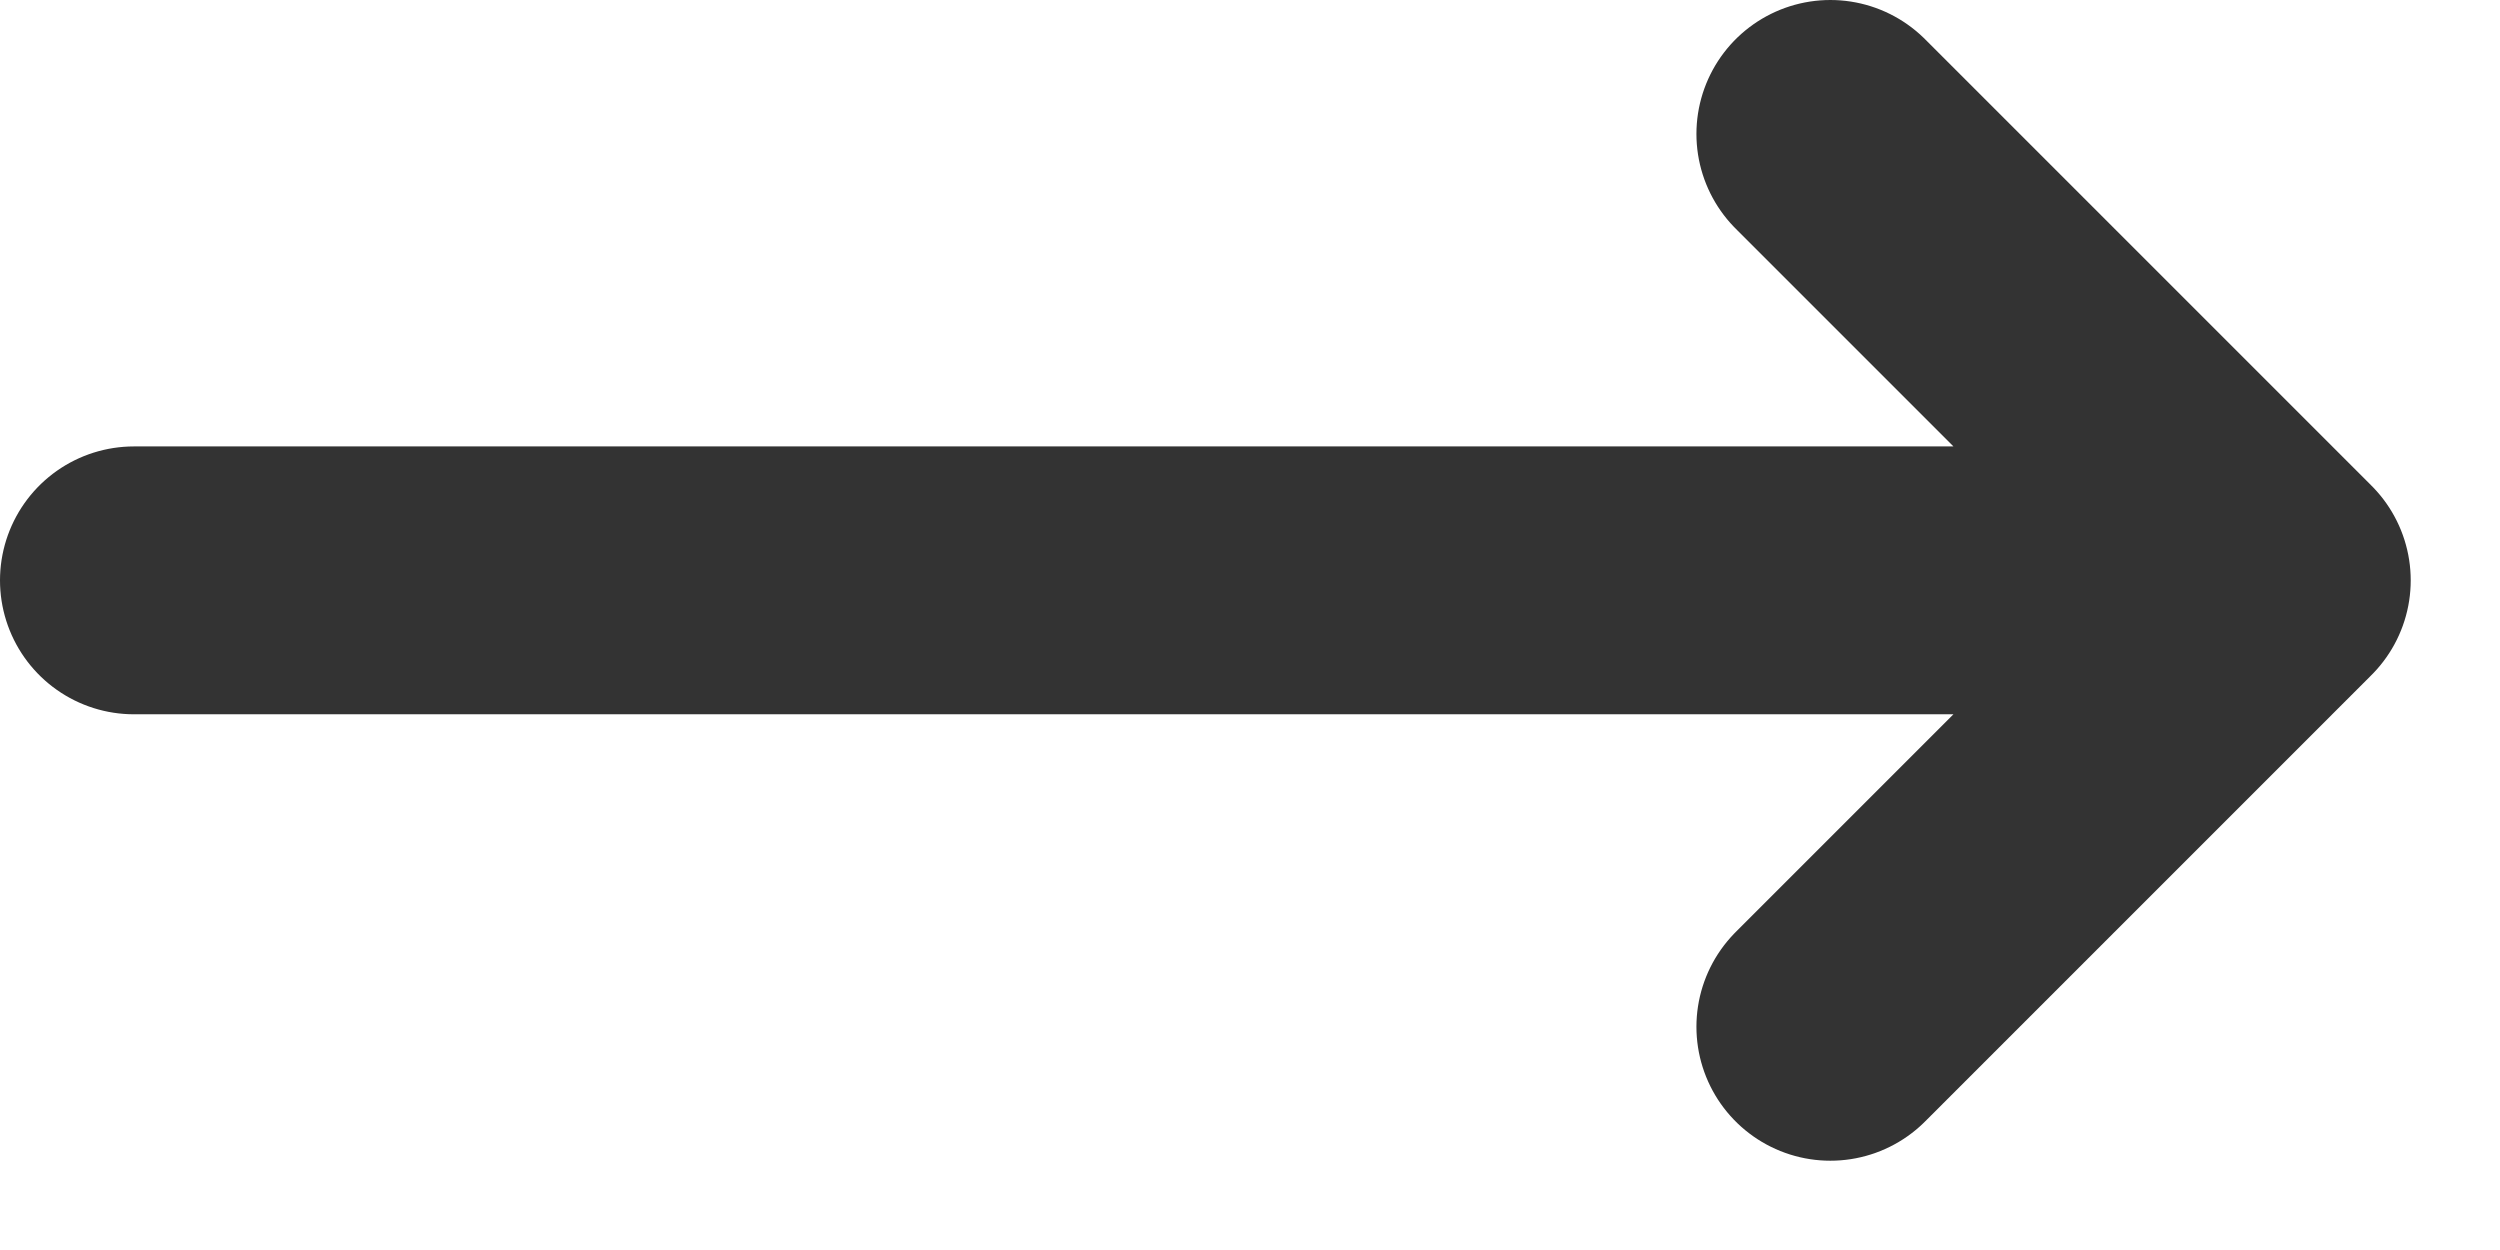 <svg width="14" height="7" viewBox="0 0 14 7" fill="none" xmlns="http://www.w3.org/2000/svg">
<path d="M10.25 0.75L12.75 3.25M12.75 3.25L10.25 5.75M12.75 3.25H0.75" stroke="#333333" stroke-width="1.5" stroke-linecap="round" stroke-linejoin="round"/>
</svg>
